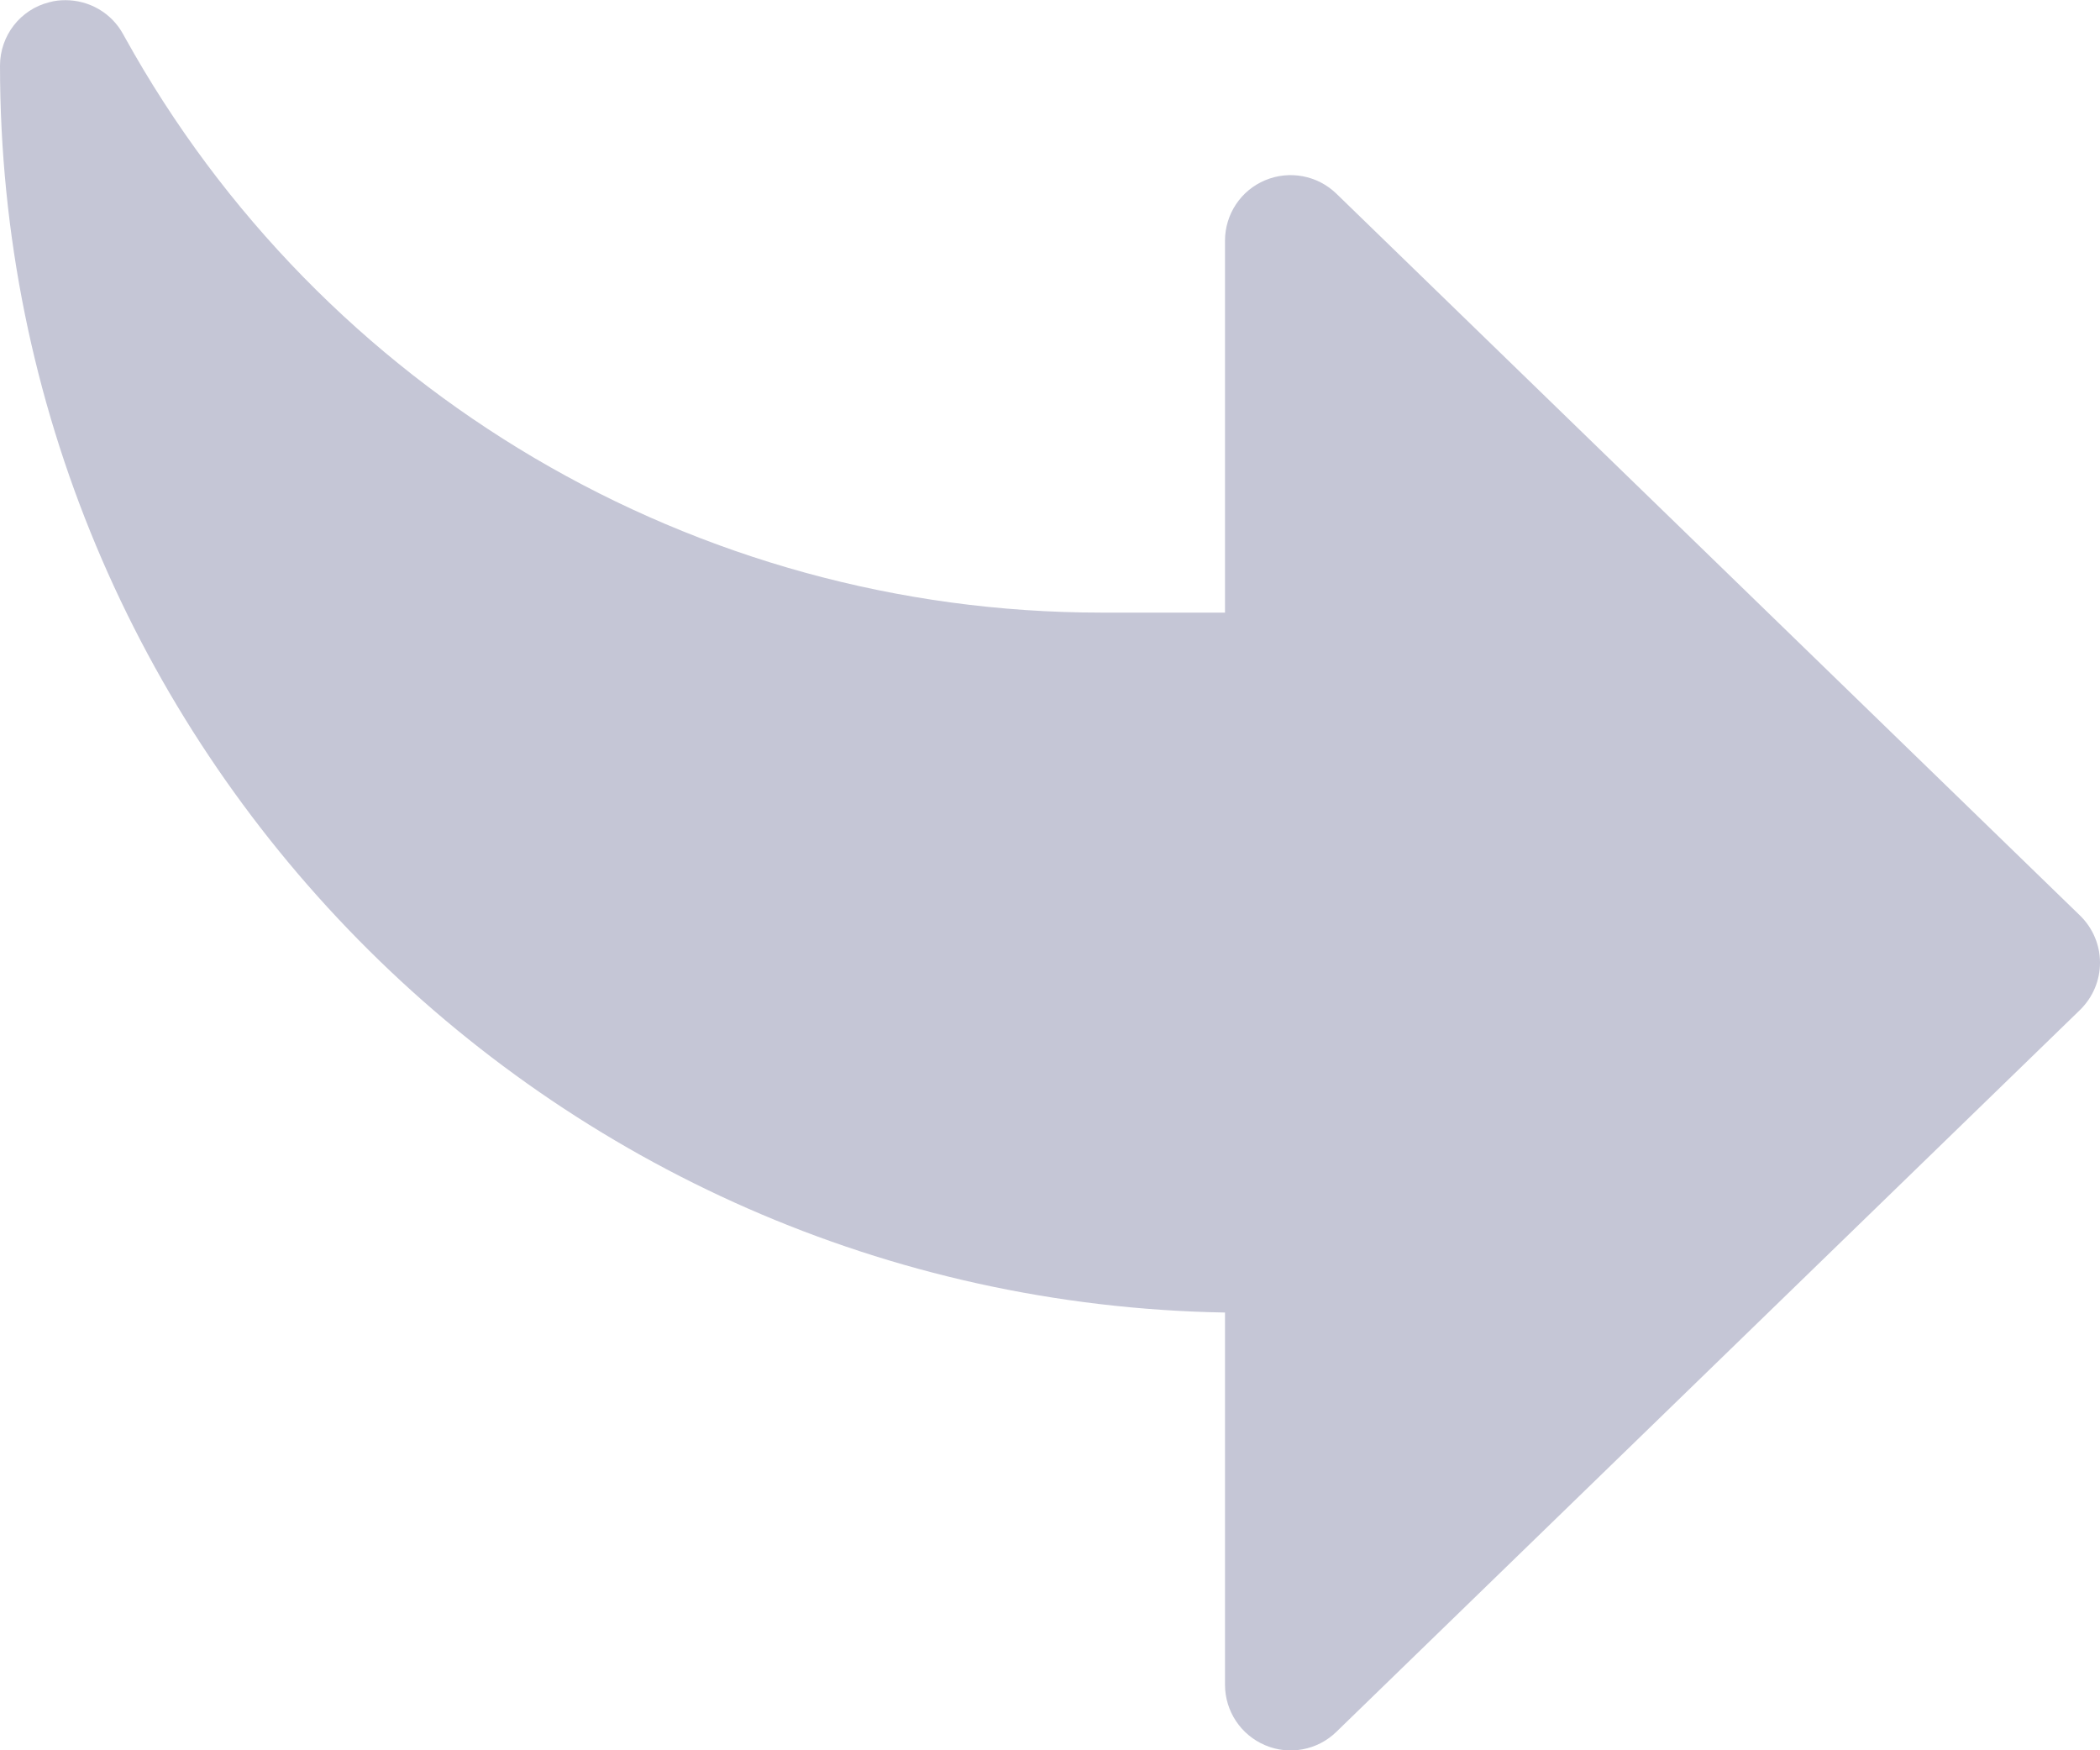 <svg width="12" height="10" viewBox="0 0 12 10" fill="none" xmlns="http://www.w3.org/2000/svg">
<path d="M7 7.499L7 9.625C7 9.776 7.09 9.912 7.229 9.971C7.367 10.03 7.528 10 7.636 9.895L11.886 5.77C11.959 5.698 12 5.602 12 5.5C12 5.399 11.959 5.302 11.886 5.231L7.636 1.106C7.527 1.001 7.367 0.972 7.229 1.03C7.09 1.088 7 1.225 7 1.375L7 3.5L6.291 3.5C3.973 3.5 1.836 2.24 0.714 0.214L0.704 0.196C0.637 0.073 0.509 0.001 0.374 0.001C0.344 0.001 0.312 0.004 0.281 0.013C0.116 0.054 1.34487e-05 0.204 1.34636e-05 0.375C1.38034e-05 4.262 3.128 7.432 7 7.499Z" fill="#C5C6D6"/>
</svg>
